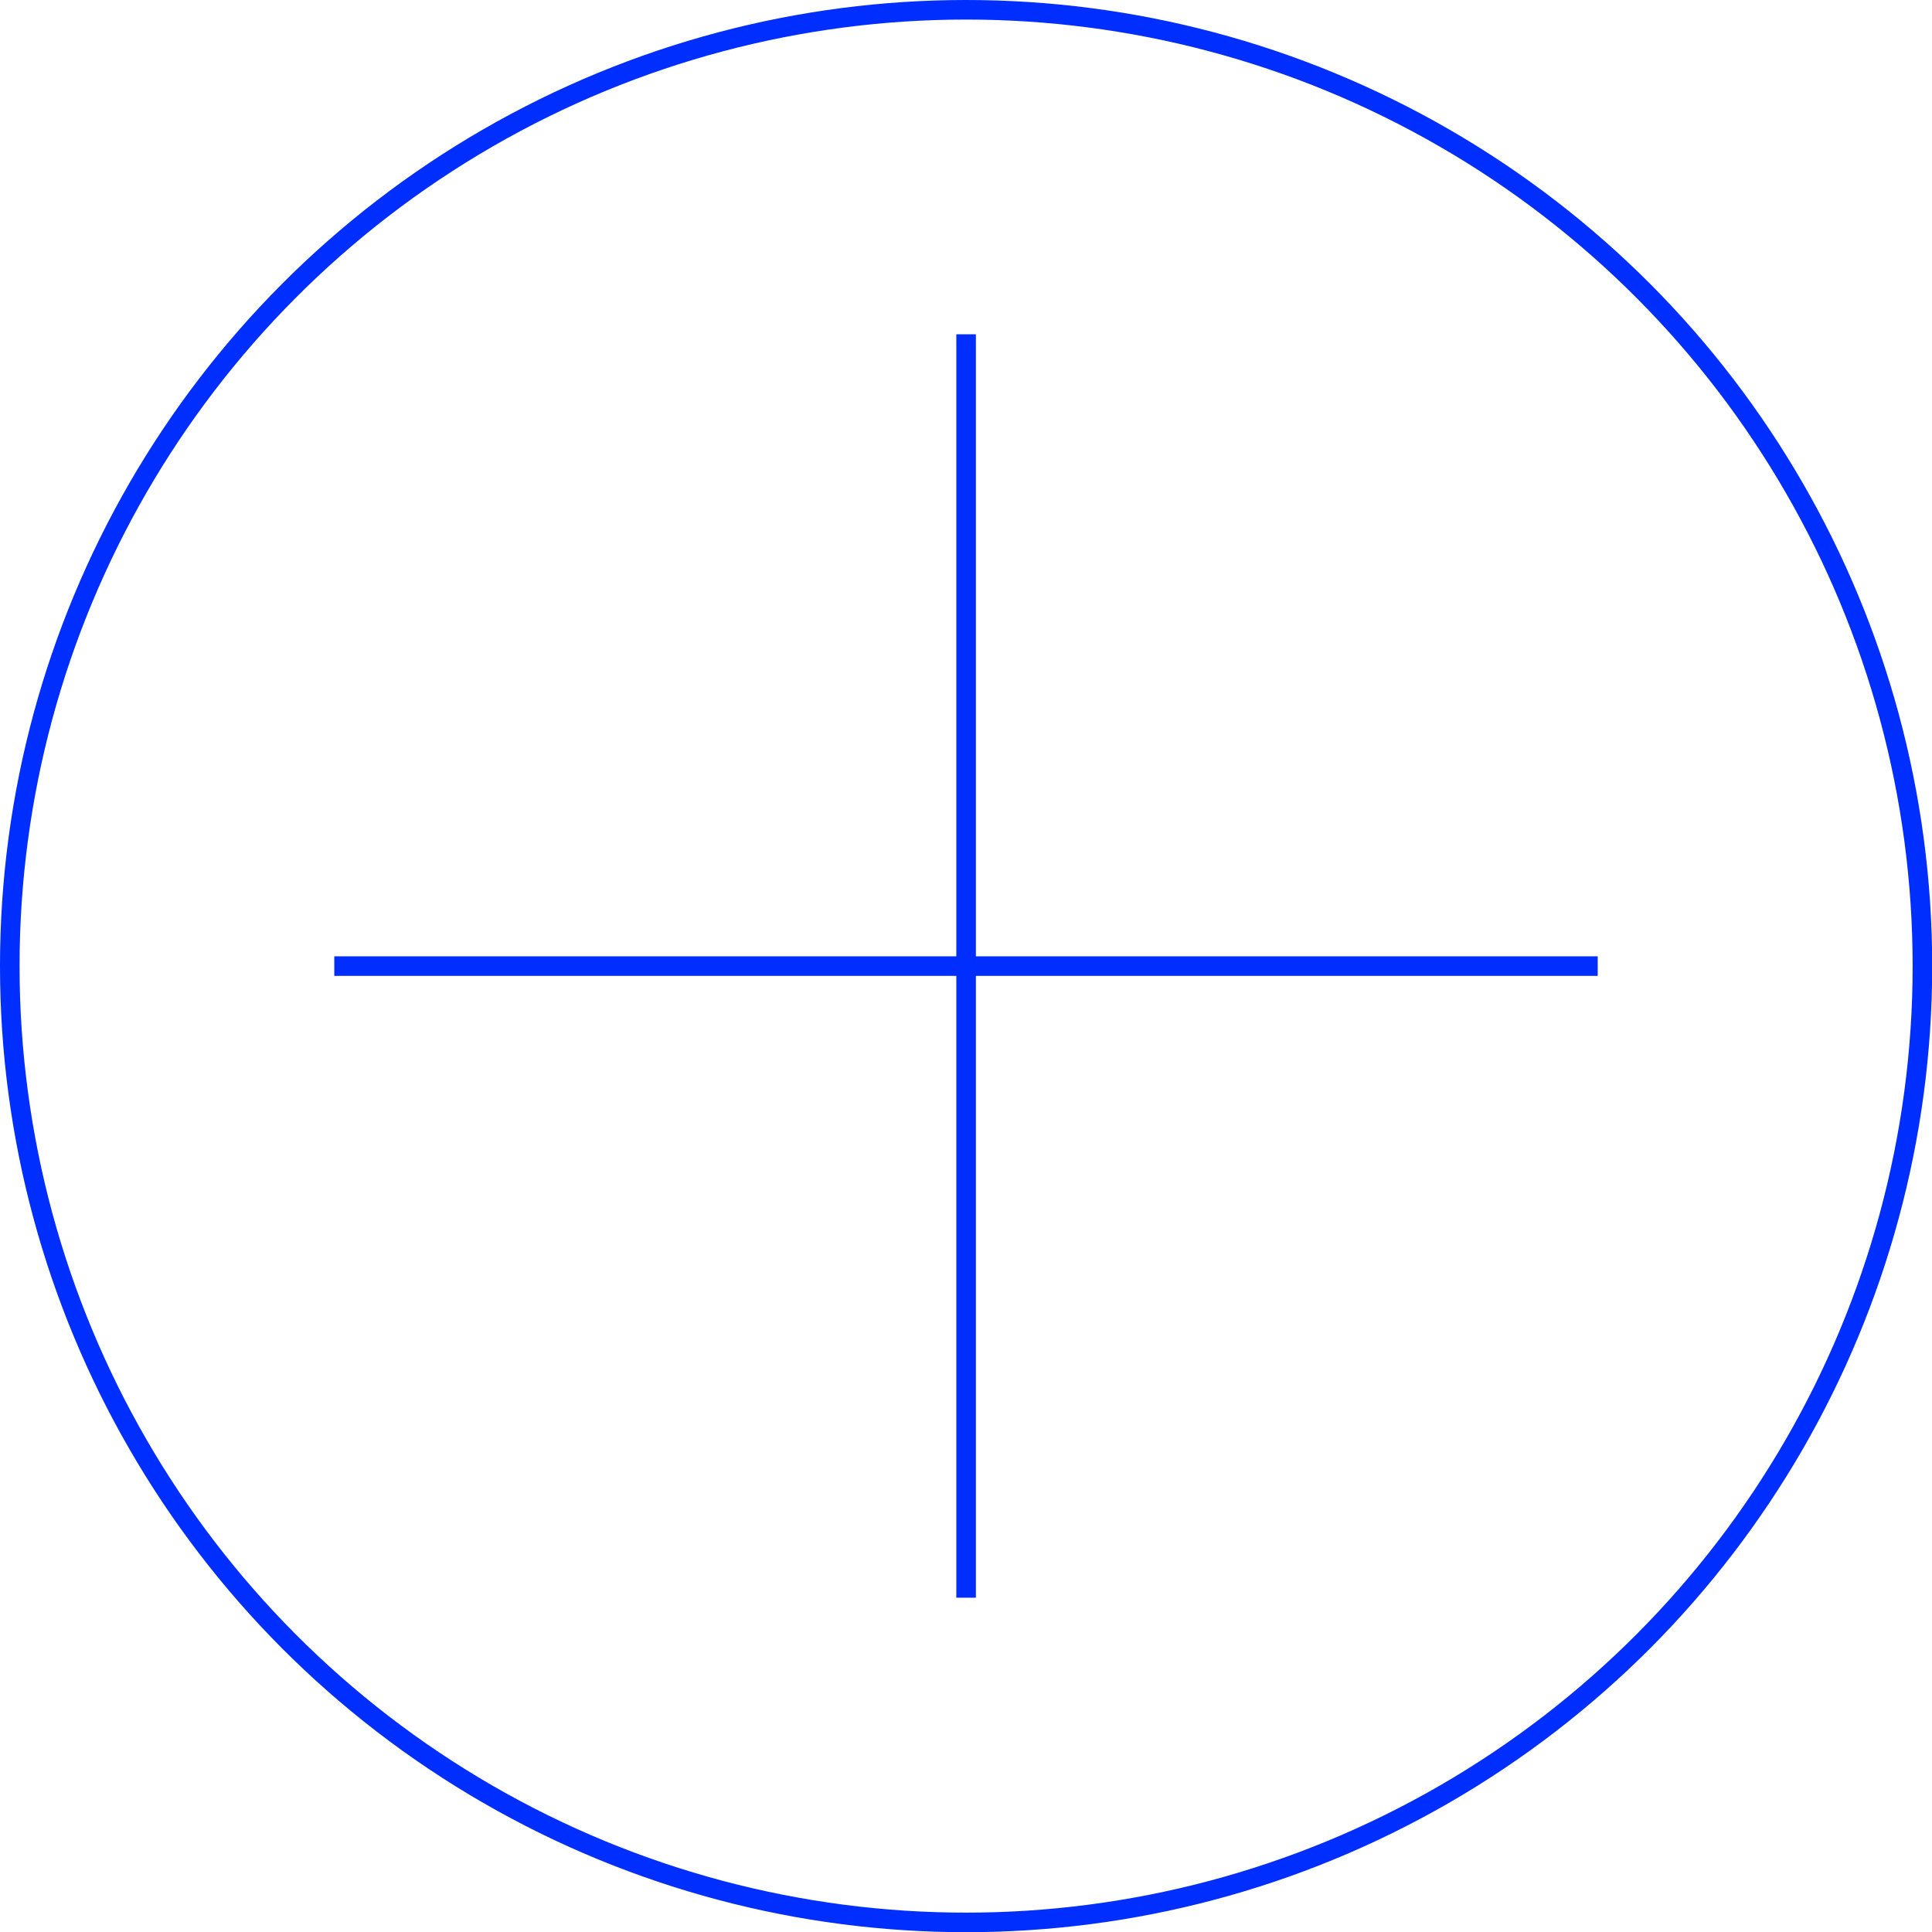 <svg xmlns="http://www.w3.org/2000/svg" viewBox="0 0 98.77 98.77"><defs><style>.cls-1{fill:none;stroke:#002eff;stroke-miterlimit:10;}</style></defs><title>plus-icon</title><g id="Layer_2" data-name="Layer 2"><g id="Layer_1-2" data-name="Layer 1"><circle class="cls-1" cx="49.39" cy="49.39" r="48.89"/><line class="cls-1" x1="49.39" y1="17.09" x2="49.39" y2="81.68"/><line class="cls-1" x1="81.68" y1="49.39" x2="17.09" y2="49.39"/></g></g></svg>